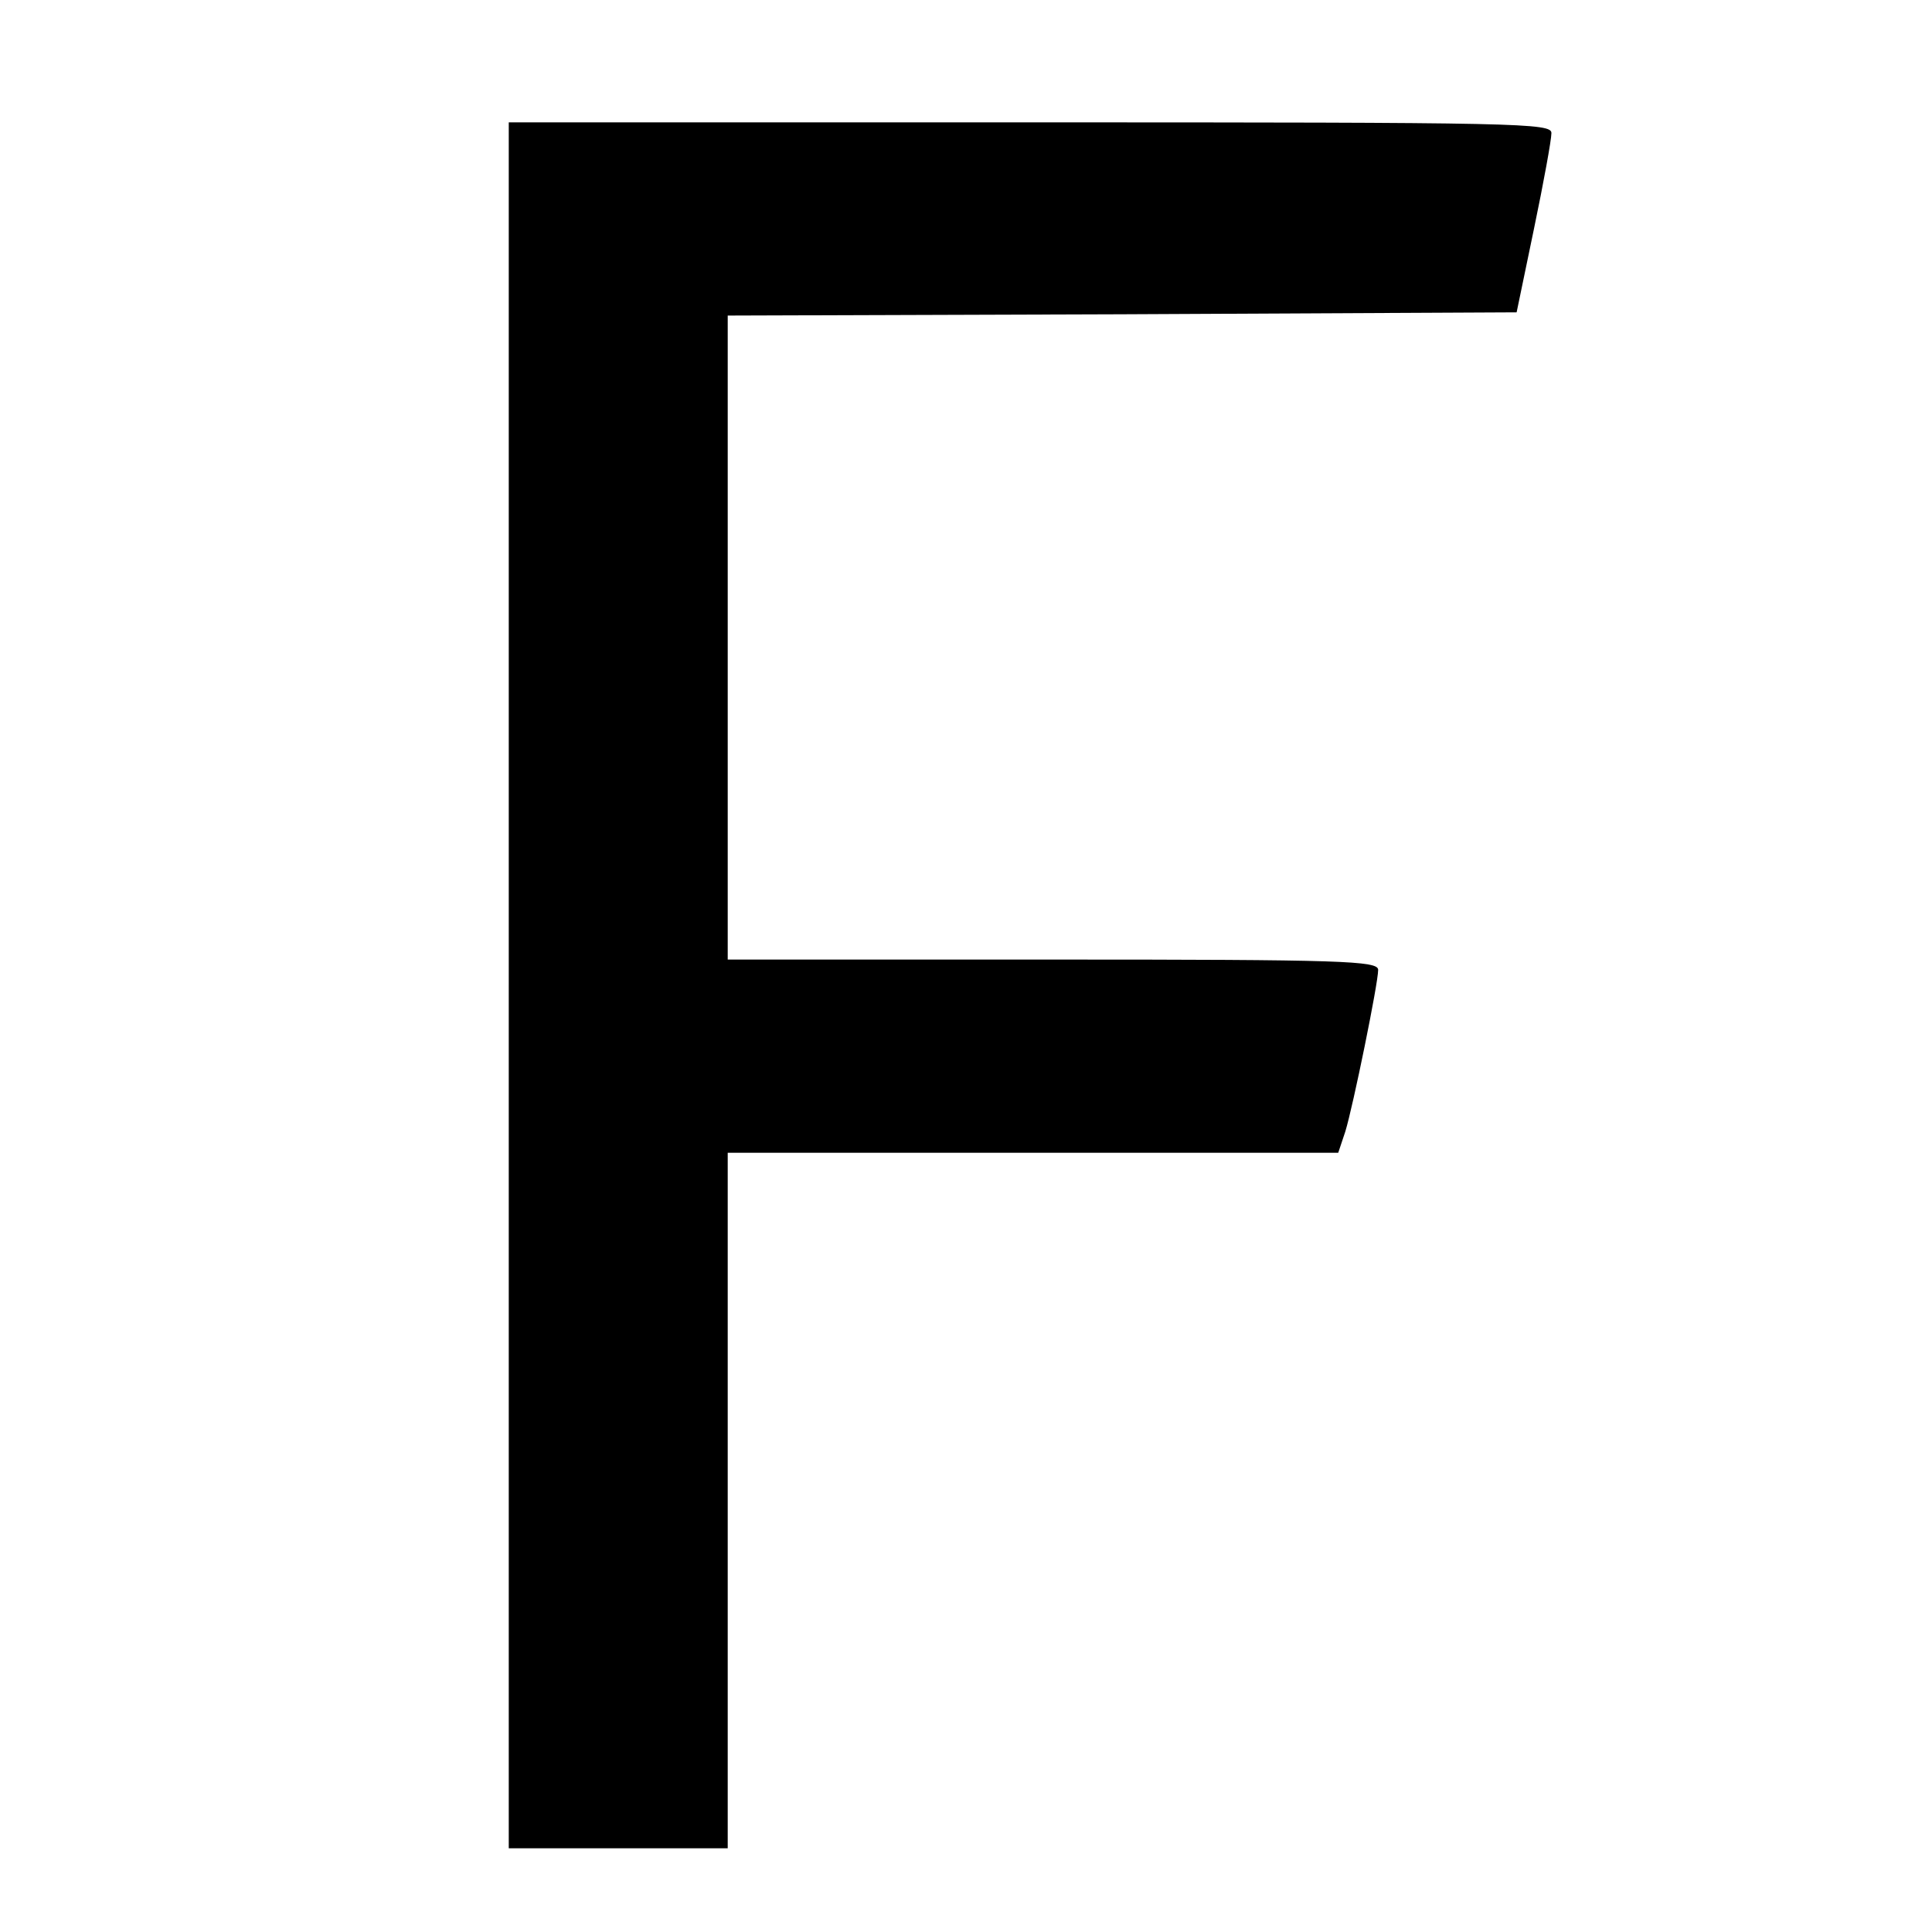 <?xml version="1.0" standalone="no"?>
<!DOCTYPE svg PUBLIC "-//W3C//DTD SVG 20010904//EN"
 "http://www.w3.org/TR/2001/REC-SVG-20010904/DTD/svg10.dtd">
<svg version="1.0" xmlns="http://www.w3.org/2000/svg"
 width="300pt" height="300pt" viewBox="0 0 300 300"
 preserveAspectRatio="xMidYMid meet">
<g transform="translate(0,300) scale(0.1,-0.1)"
fill="#000000" stroke="none">
<path d="M790 1470 l0 -1340 170 0 170 0 0 540 0 540 474 0 474 0 11 33 c12
39 51 230 51 251 0 14 -54 16 -505 16 l-505 0 0 500 0 500 612 2 613 3 27 130
c15 72 27 138 27 148 1 16 -44 17 -809 17 l-810 0 0 -1340z"/>
</g>
</svg>
